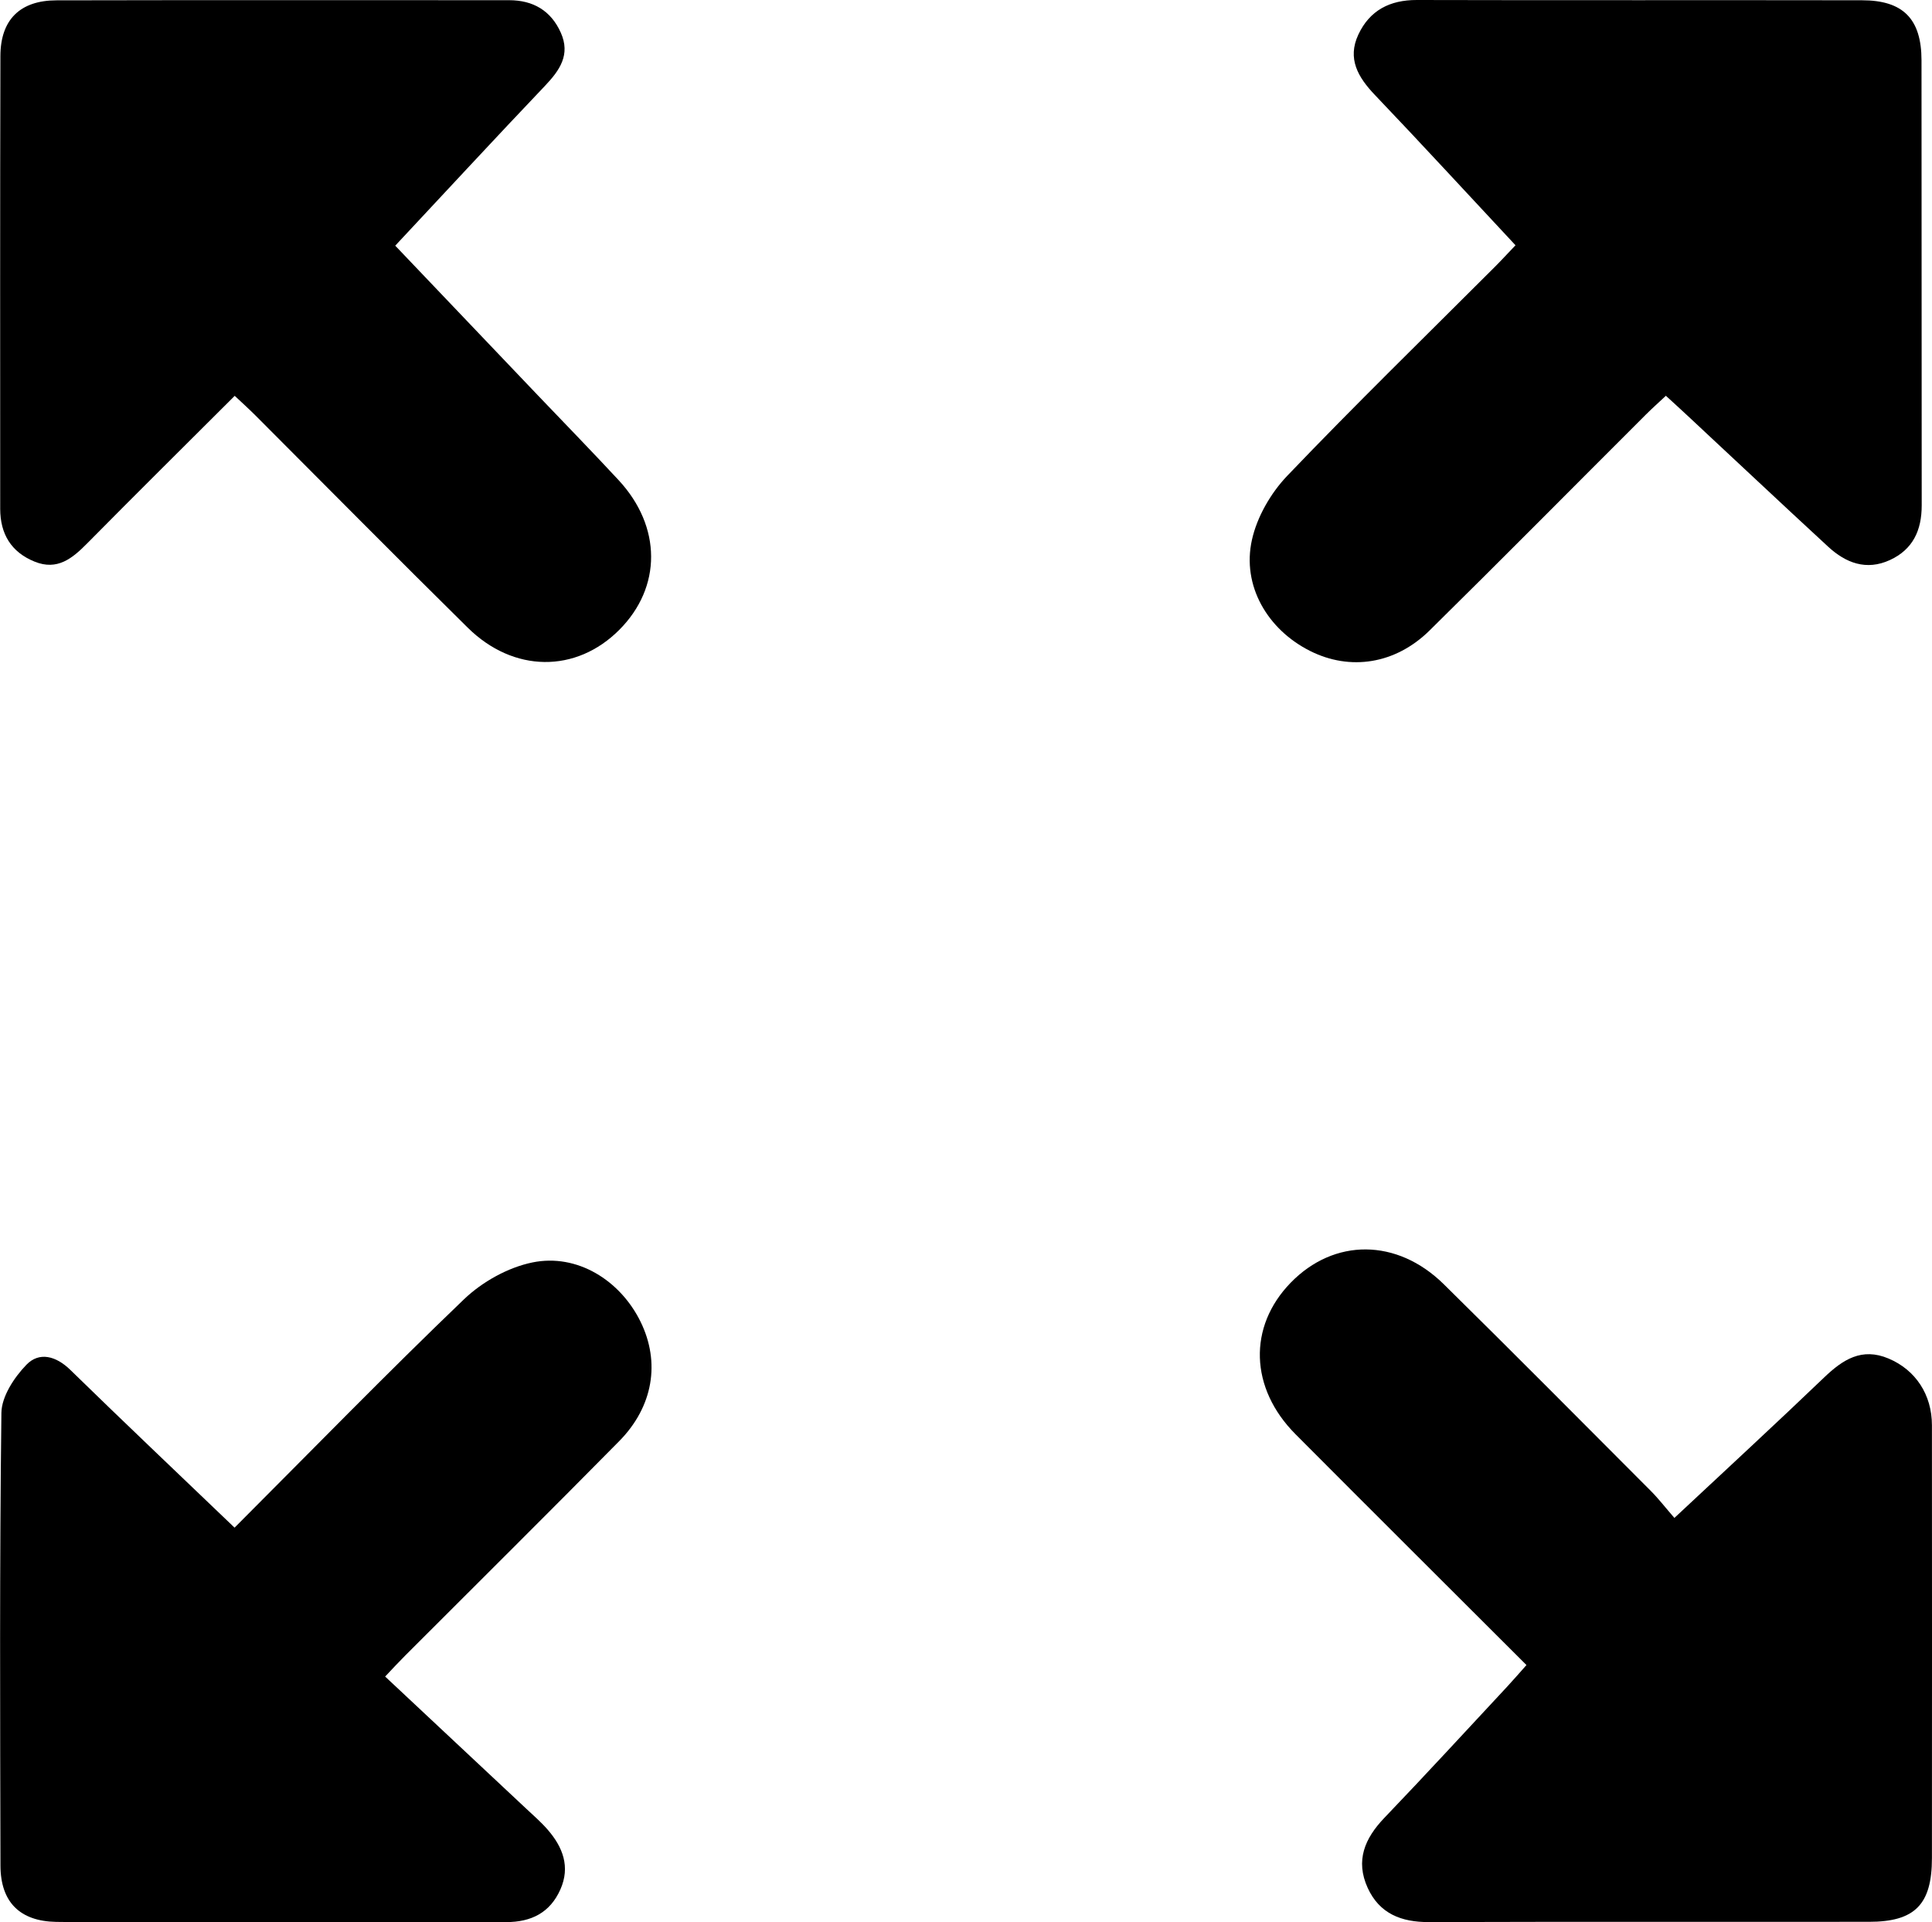 <?xml version="1.0" encoding="UTF-8"?>
<svg id="Layer_1" data-name="Layer 1" xmlns="http://www.w3.org/2000/svg" viewBox="0 0 289.09 287.61">
  <defs>
    <style>
      .cls-1 {
        fill: #000;
        stroke-width: 0px;
      }
    </style>
  </defs>
  <path class="cls-1" d="M250.54,227.13c7.89-7.38,15.22-14.13,22.41-21.02,2.8-2.68,5.64-4.53,9.65-2.83,4.03,1.7,6.48,5.39,6.48,9.99.01,21.58.02,43.16,0,64.74,0,6.97-2.55,9.55-9.43,9.55-21.95.02-43.9-.03-65.85.04-4.12.01-7.38-1.25-9.15-5.12-1.86-4.08-.45-7.4,2.5-10.48,6.21-6.48,12.29-13.1,18.41-19.67.92-.99,1.8-2.02,2.85-3.19-11.64-11.63-23.12-23.05-34.55-34.53-6.87-6.9-7.12-16.09-.75-22.66,6.5-6.7,15.91-6.7,22.93.21,10.4,10.24,20.67,20.6,30.98,30.93,1.14,1.14,2.13,2.43,3.52,4.03Z"/>
  <path class="cls-1" d="M226.76,36.69c-7.23-7.74-14.06-15.18-21.03-22.48-2.53-2.65-4.16-5.43-2.48-9.03C204.95,1.55,207.96-.01,212.01,0c22.2.06,44.4,0,66.6.04,6.15,0,8.9,2.78,8.91,8.97.03,22.2,0,44.41.03,66.61,0,3.73-1.31,6.59-4.76,8.18-3.53,1.62-6.6.44-9.25-2.01-7.06-6.51-14.05-13.09-21.08-19.64-.99-.93-2-1.84-3.19-2.93-1.11,1.04-2.1,1.92-3.04,2.86-10.77,10.75-21.47,21.57-32.31,32.25-5.13,5.06-11.9,6.08-17.89,3.07-6.36-3.19-10.23-9.76-8.7-16.62.76-3.43,2.81-6.99,5.26-9.56,10.17-10.64,20.71-20.91,31.12-31.32.95-.95,1.86-1.95,3.06-3.2Z"/>
  <path class="cls-1" d="M35.12,59.23c-7.48,7.47-14.82,14.73-22.08,22.08-2.22,2.25-4.47,4.1-7.85,2.73C1.65,82.61.04,79.88.03,76.14.03,53.55,0,30.97.06,8.39.07,2.96,2.99.06,8.45.05,31.03,0,53.6.03,76.18.03c3.58,0,6.25,1.55,7.73,4.85,1.48,3.3-.15,5.63-2.36,7.96-7.47,7.85-14.82,15.8-22.41,23.92,7.22,7.58,14.26,14.96,21.29,22.34,4.05,4.24,8.14,8.44,12.13,12.74,6.47,6.97,6.48,16.03.09,22.42-6.47,6.47-15.81,6.43-22.67-.35-10.66-10.51-21.18-21.16-31.76-31.75-.95-.95-1.95-1.85-3.1-2.93Z"/>
  <path class="cls-1" d="M35.1,228.58c11.69-11.7,22.82-23.14,34.34-34.18,2.72-2.6,6.56-4.75,10.22-5.5,6.69-1.38,13.15,2.67,16.19,8.87,2.97,6.06,1.91,12.69-3.21,17.88-10.6,10.75-21.32,21.37-31.99,32.05-.95.95-1.87,1.94-3.02,3.16,7.13,6.67,14.12,13.22,21.11,19.77,1.09,1.02,2.23,2.01,3.21,3.14,2.27,2.61,3.41,5.56,1.9,8.95-1.54,3.47-4.36,4.88-8.09,4.88-17.71-.03-35.43-.01-53.14-.01-4.74,0-9.48.07-14.22-.02-5.42-.1-8.31-2.96-8.33-8.41-.05-22.58-.14-45.17.14-67.75.03-2.45,1.91-5.31,3.74-7.2,1.92-1.99,4.43-1.33,6.58.77,8.02,7.83,16.16,15.54,24.58,23.61Z"/>
</svg>